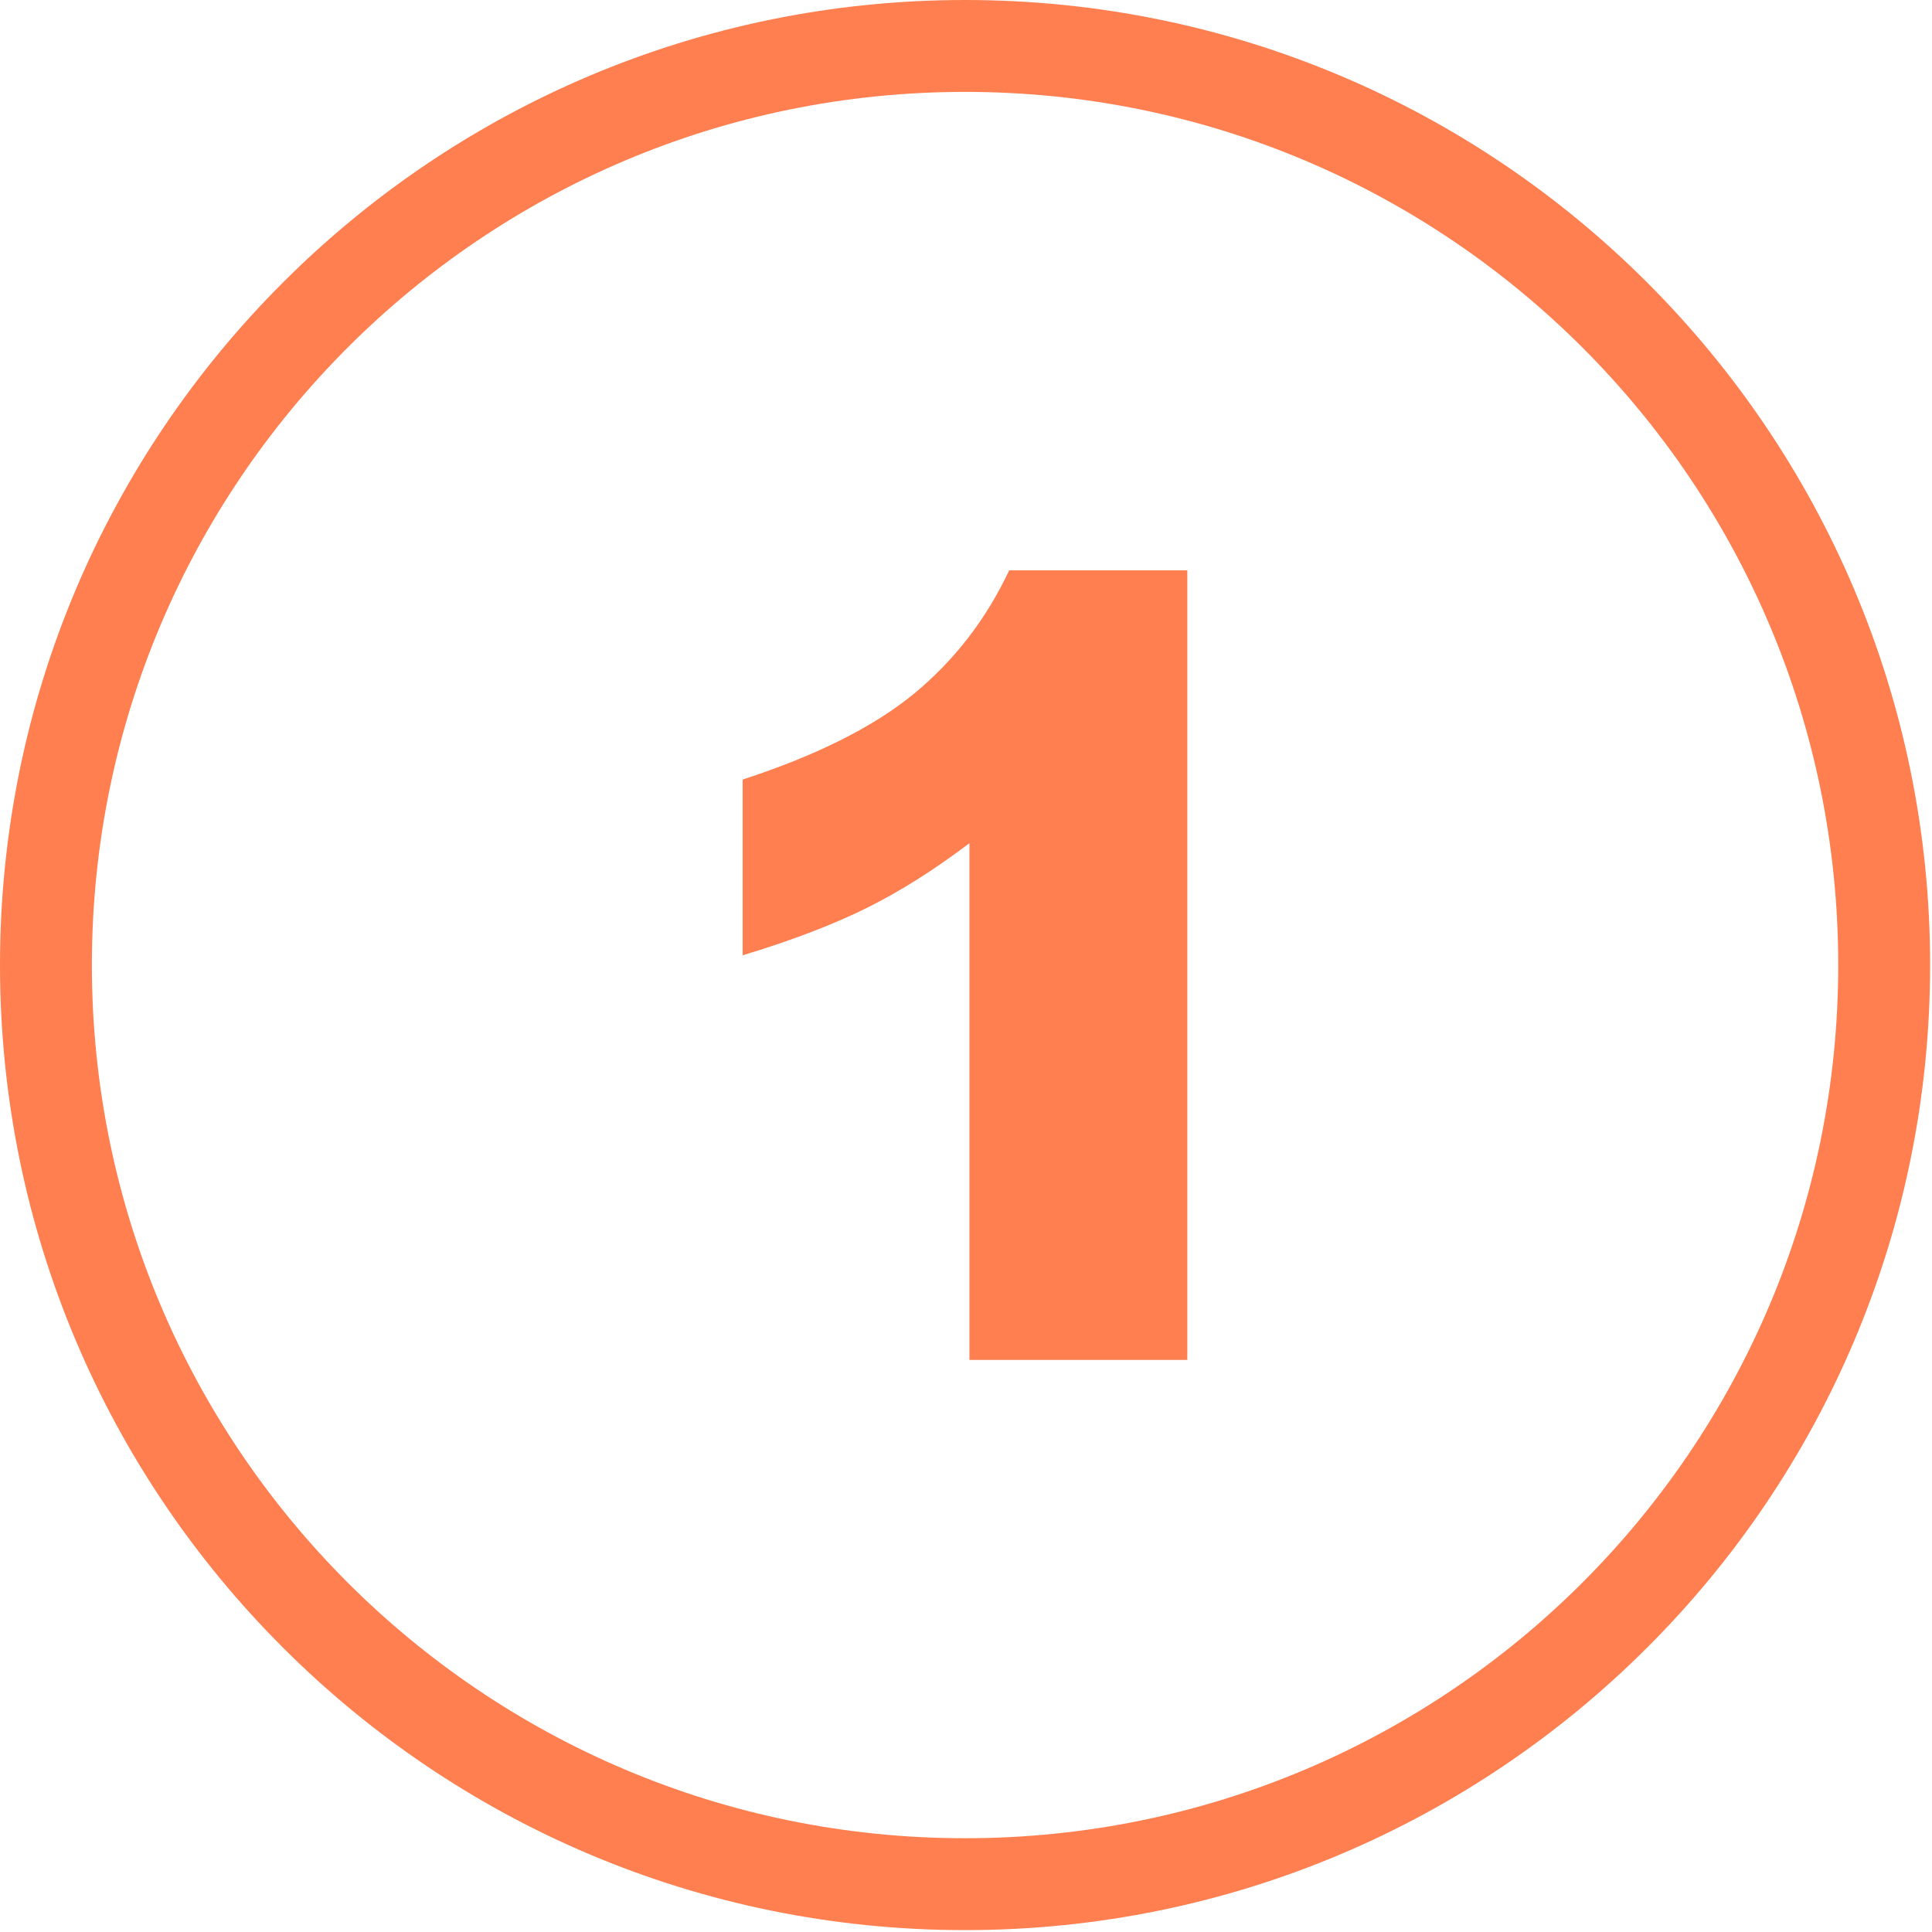 <svg xmlns="http://www.w3.org/2000/svg" fill="none" viewBox="0 0 123 123" height="123" width="123">
<g clip-path="url(#clip0_25_34)">
<path fill="#FF7F50" d="M61.44 0C78.41 0 93.77 6.88 104.88 18C116 29.12 122.88 44.48 122.88 61.44C122.88 78.41 116 93.77 104.88 104.88C93.76 116 78.4 122.88 61.44 122.88C44.47 122.88 29.11 116 18 104.88C6.88 93.77 0 78.41 0 61.44C0 44.47 6.88 29.11 18 18C29.11 6.88 44.47 0 61.44 0ZM75.59 36.31V86.58H61.72V53.68C59.48 55.38 57.3 56.75 55.19 57.8C53.08 58.85 50.45 59.86 47.28 60.82V49.63C51.95 48.11 55.59 46.29 58.17 44.18C60.76 42.05 62.78 39.43 64.25 36.31H75.59ZM100.75 22.13C90.69 12.07 76.79 5.85 61.44 5.85C46.09 5.85 32.19 12.07 22.13 22.13C12.07 32.19 5.85 46.09 5.85 61.44C5.85 76.79 12.07 90.69 22.13 100.75C32.19 110.81 46.09 117.03 61.44 117.03C76.79 117.03 90.69 110.81 100.75 100.75C110.81 90.69 117.03 76.79 117.03 61.44C117.03 46.09 110.81 32.19 100.75 22.13Z"></path>
</g>
<defs>
<clipPath id="clip0_25_34">
<rect fill="white" height="122.88" width="122.88"></rect>
</clipPath>
</defs>
</svg>
